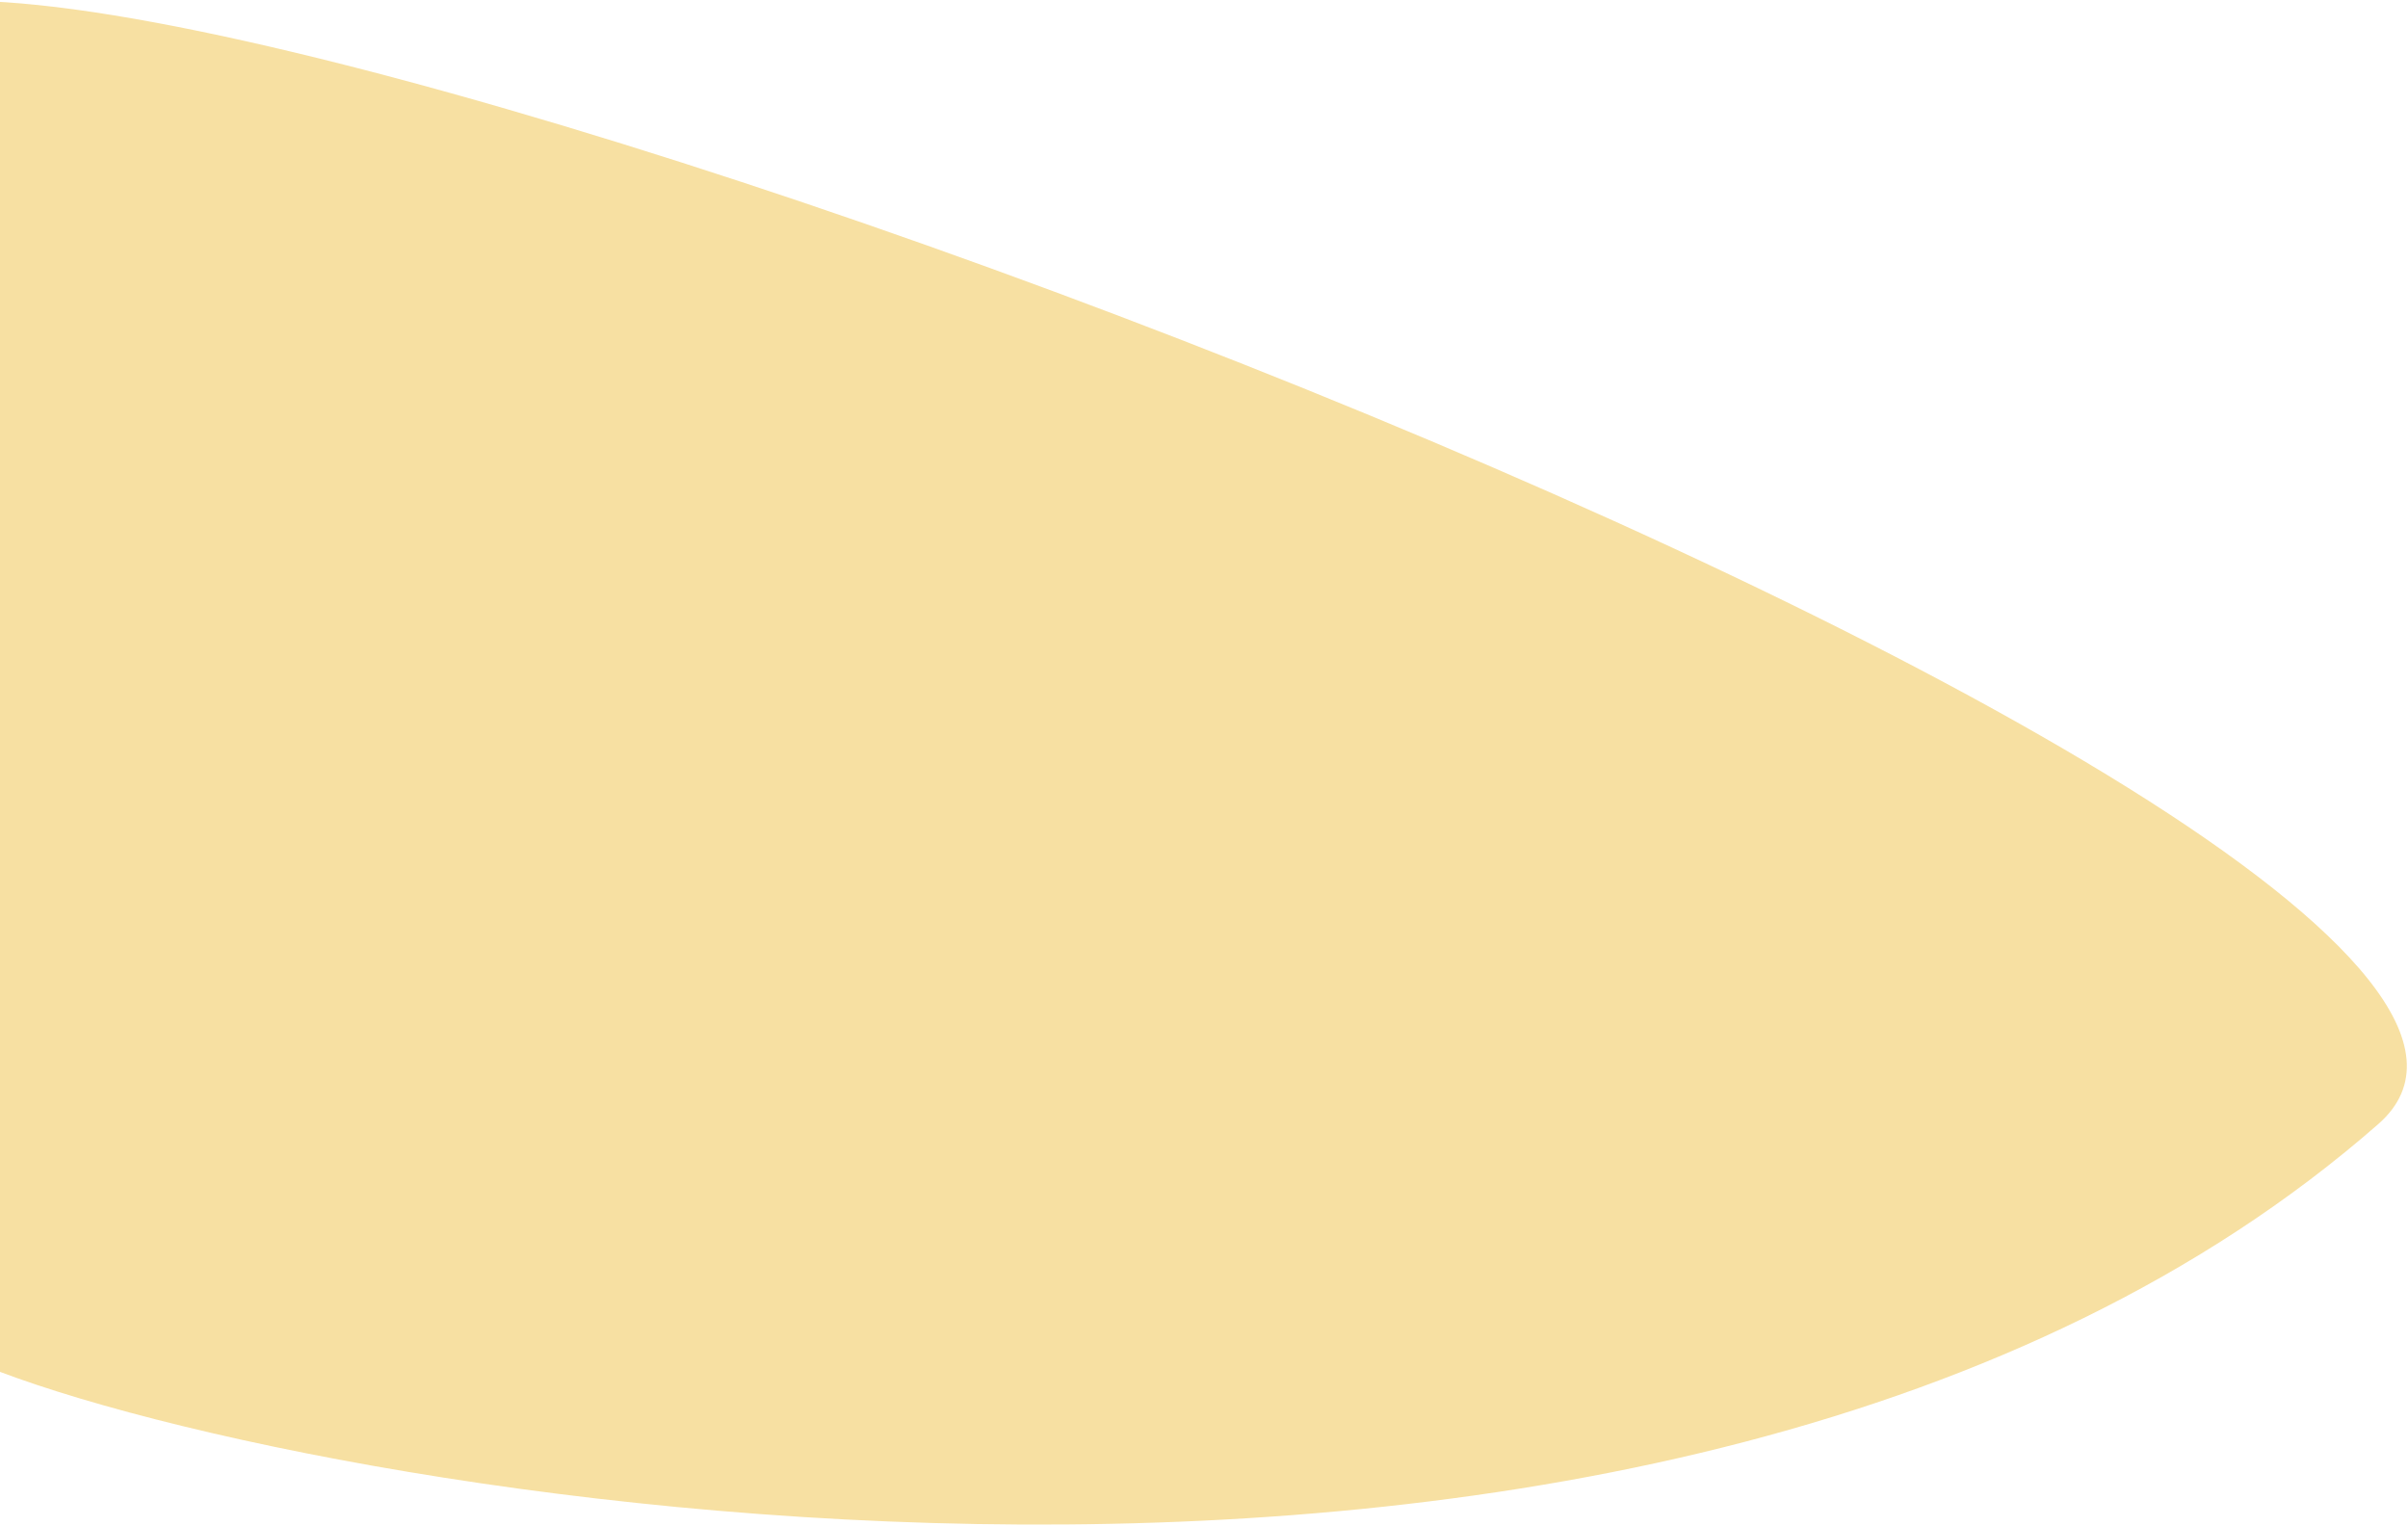 <svg width="811" height="514" viewBox="0 0 811 514" fill="none" xmlns="http://www.w3.org/2000/svg">
<path d="M-50 17.5C-50 117 -55.35 244.558 -35.5 302L-50 424.5L-11 457.5C91.5 502.5 562.196 587.786 801 378.5C916.643 277.152 -50 -81.999 -50 17.5Z" fill="#F7E0A2"/>
</svg>
